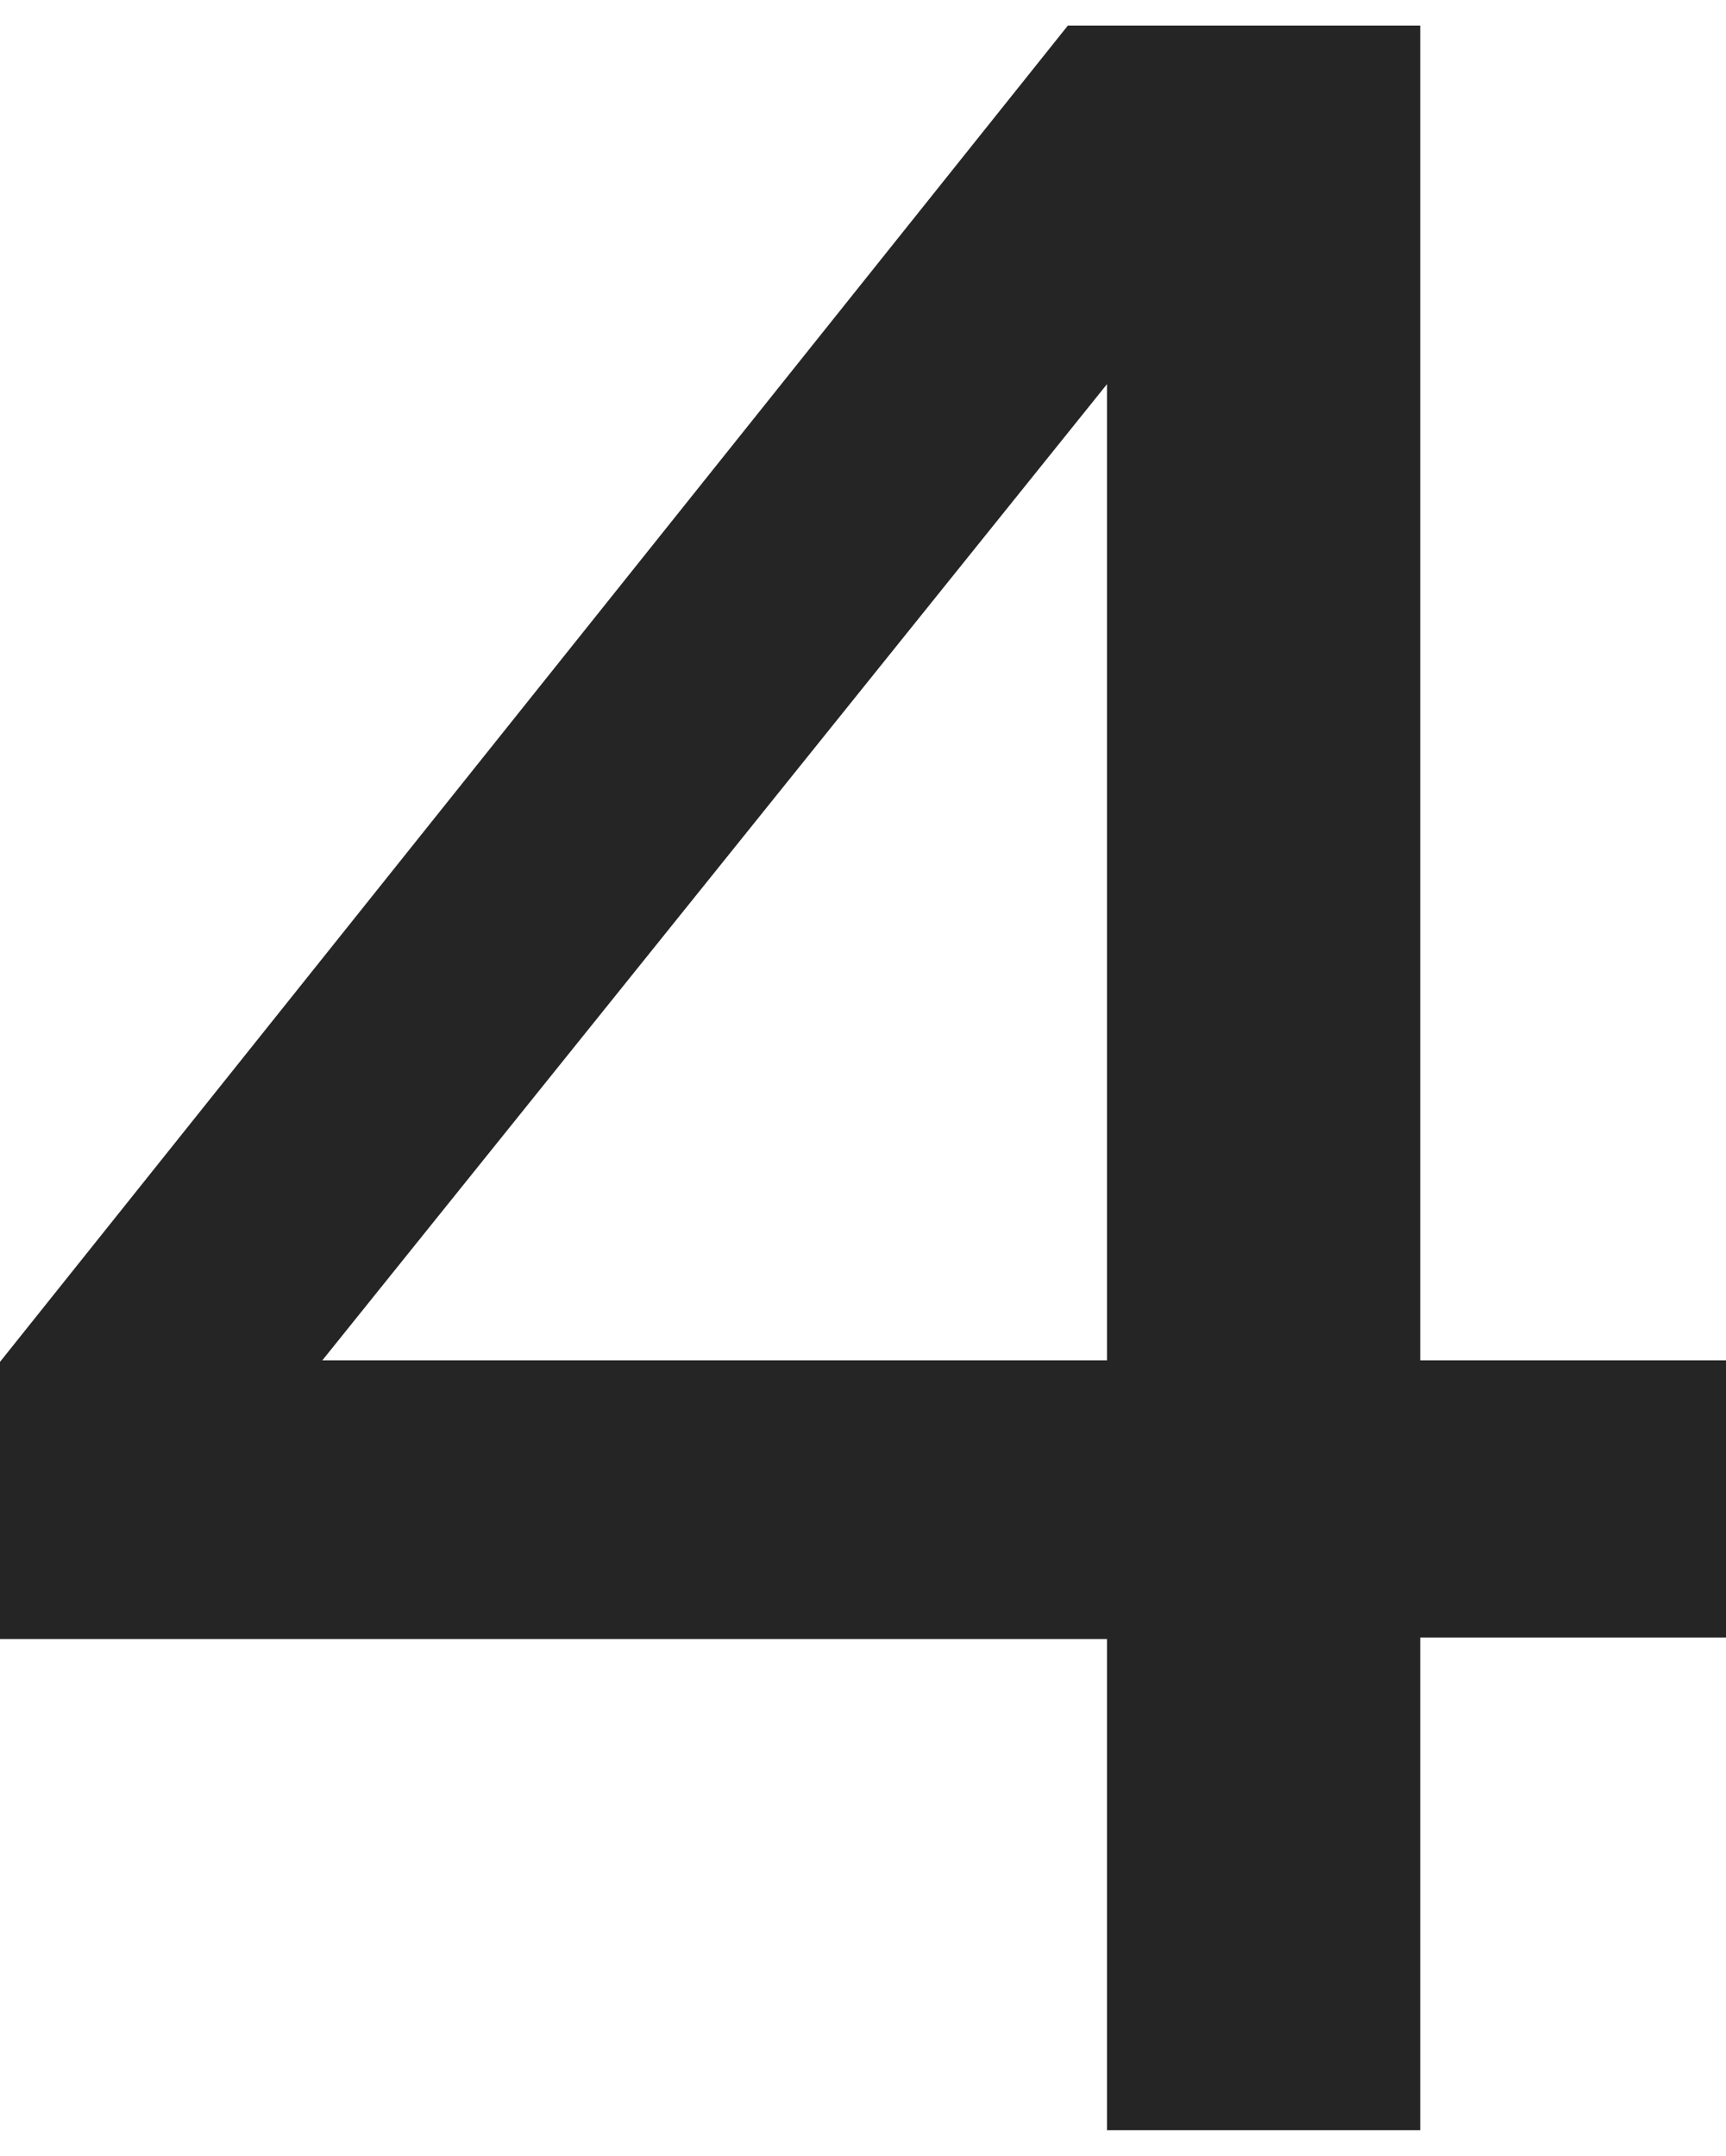 <svg id="_レイヤー_1" data-name="レイヤー 1" xmlns="http://www.w3.org/2000/svg" version="1.1" viewBox="0 0 114.6 143.1">
  <defs>
    <style>
      .cls-1 {
        fill: #252525;
        stroke-width: 0px;
      }
    </style>
  </defs>
  <path class="cls-1" d="M73.5,141.5v-32.7H0v-18.4L70.9,1.7h23.4v88.6h20.4v18.4h-20.4v32.7h-20.8ZM21.4,90.3h52.1V25.5L21.4,90.3Z"/>
</svg>